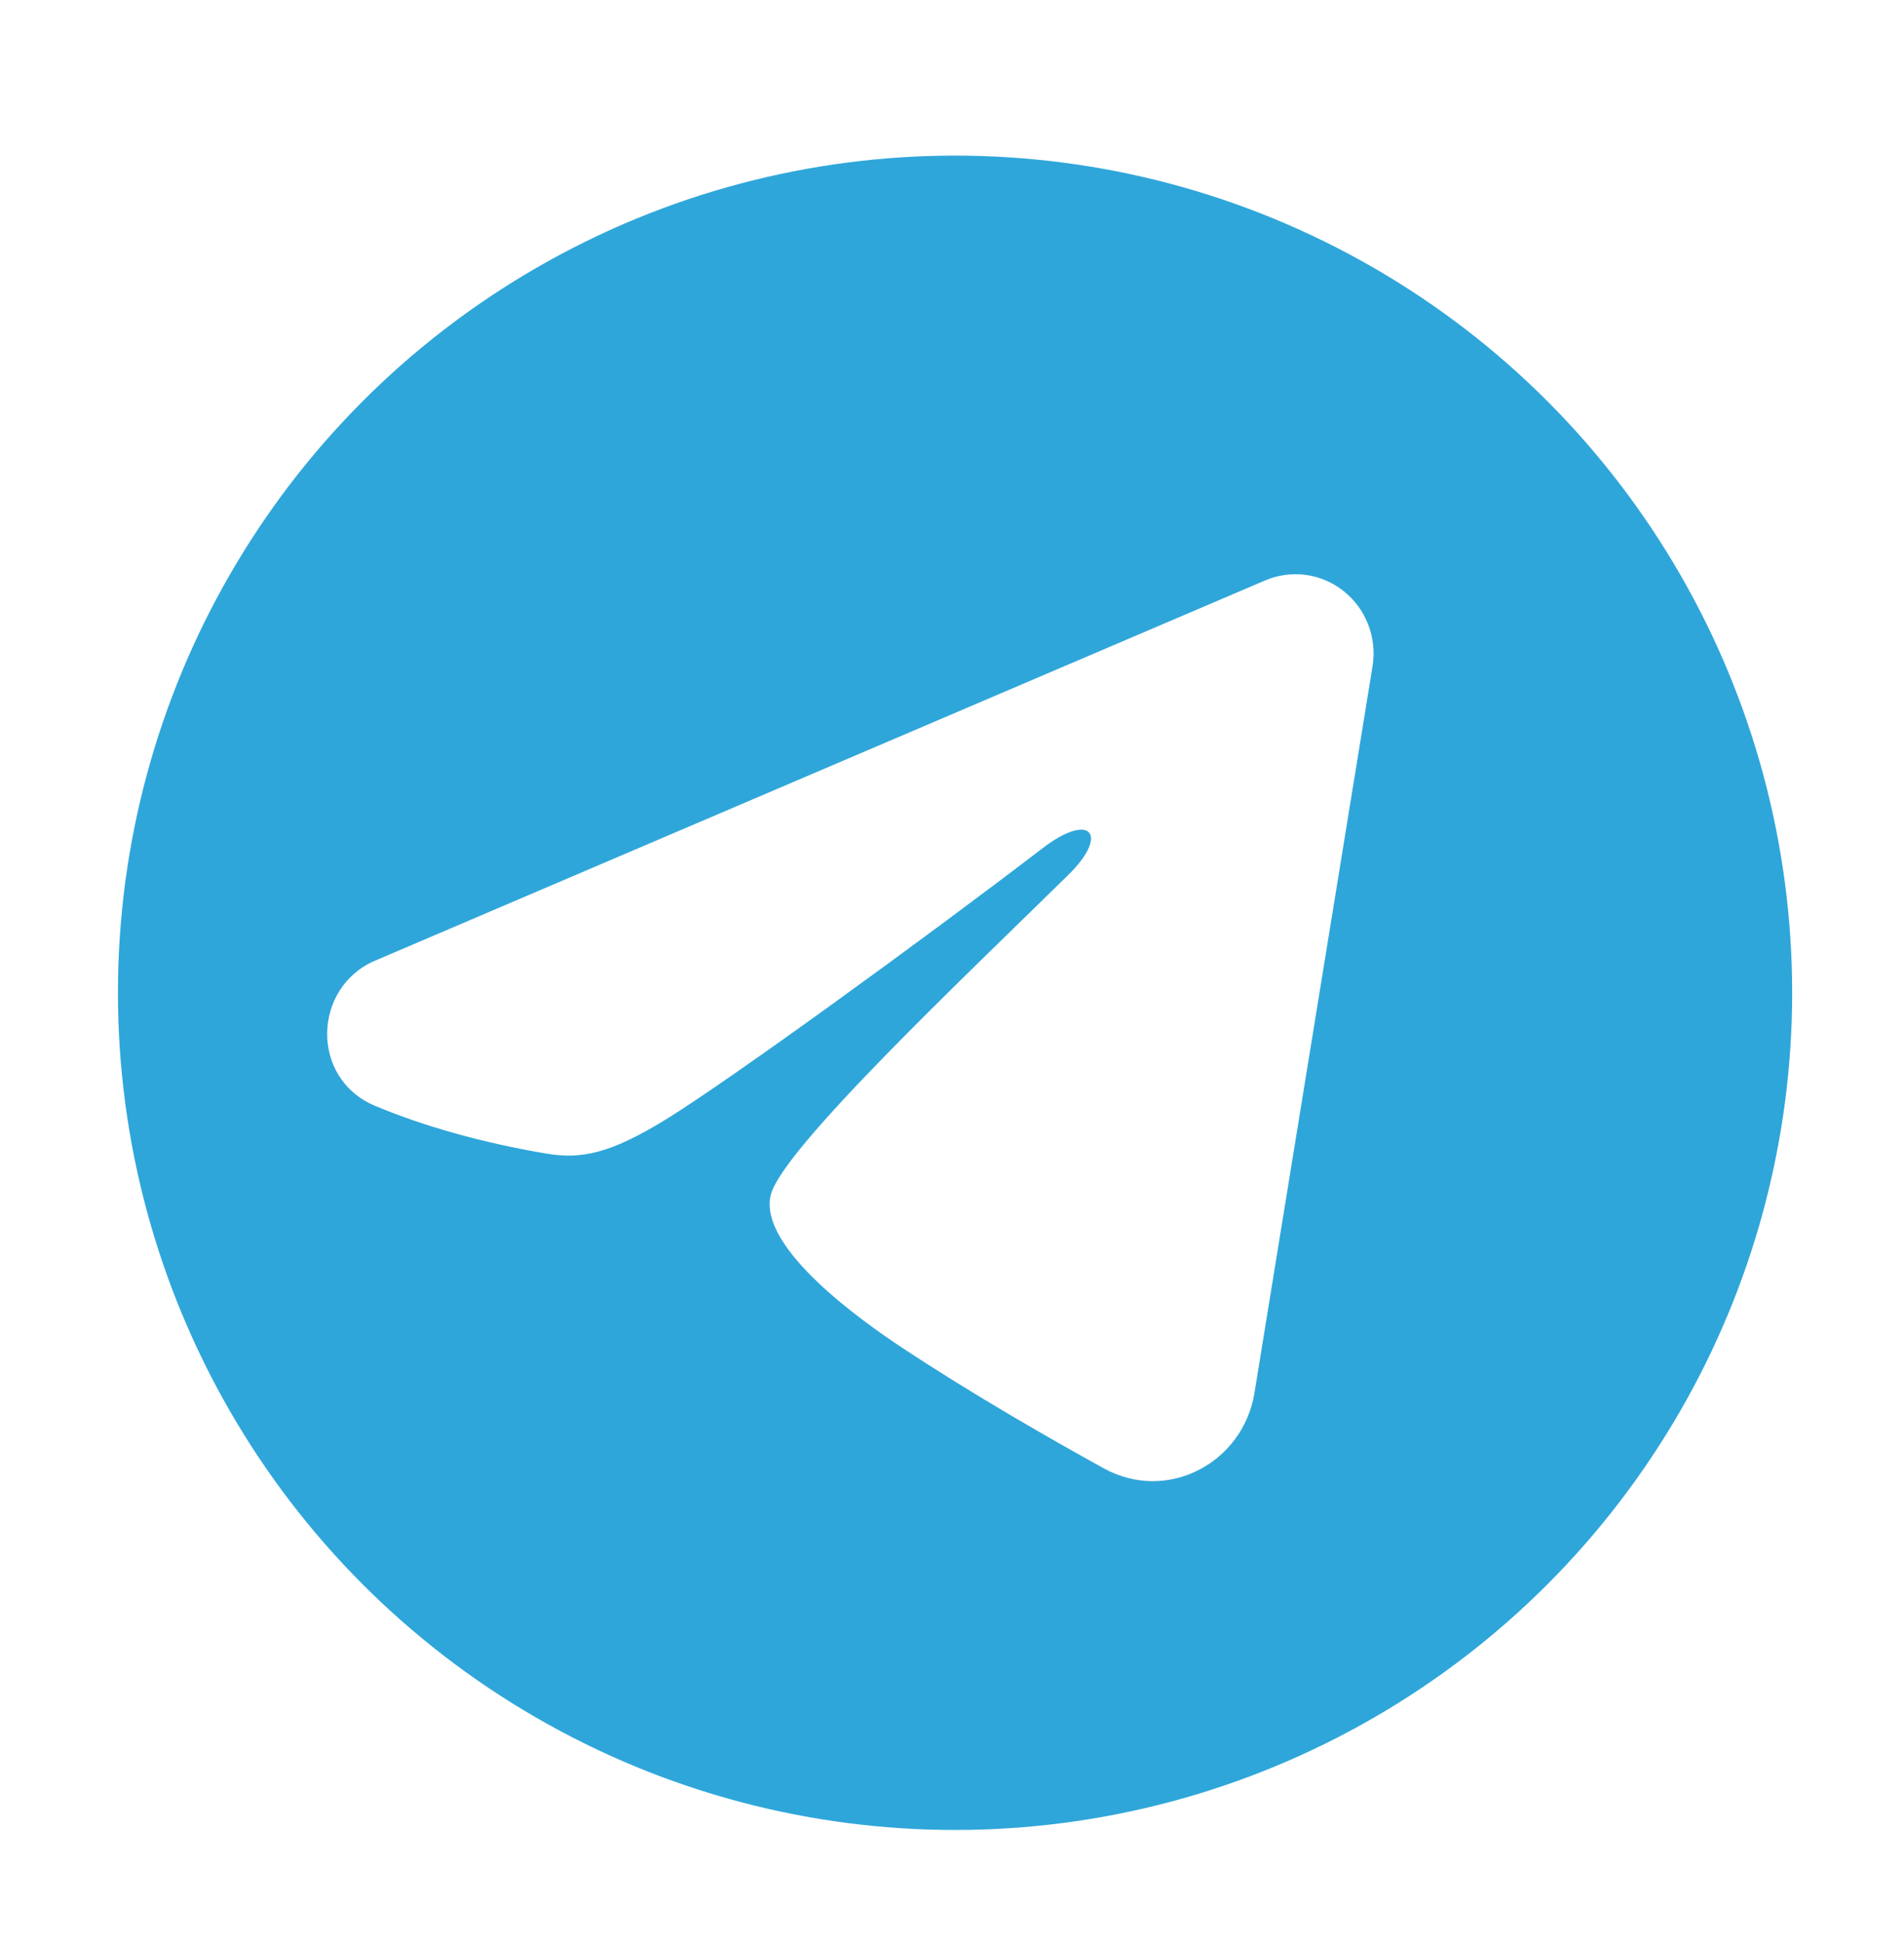 <?xml version="1.0" encoding="UTF-8"?> <svg xmlns="http://www.w3.org/2000/svg" width="197" height="201" viewBox="0 0 197 201" fill="none"><g filter="url(#filter0_d_7990_3958)"><circle cx="98.816" cy="87.586" r="86.613" fill="#2FA6DA"></circle><path fill-rule="evenodd" clip-rule="evenodd" d="M130.903 44.923C132.235 44.355 133.692 44.159 135.123 44.355C136.554 44.552 137.907 45.135 139.041 46.042C140.175 46.949 141.049 48.148 141.571 49.514C142.093 50.88 142.245 52.363 142.011 53.809L129.794 128.989C128.609 136.24 120.766 140.399 114.21 136.787C108.726 133.765 100.582 129.109 93.256 124.251C89.593 121.819 78.372 114.031 79.751 108.49C80.936 103.752 99.79 85.948 110.563 75.362C114.792 71.204 112.863 68.805 107.87 72.63C95.464 82.128 75.56 96.571 68.978 100.637C63.171 104.222 60.144 104.834 56.524 104.222C49.919 103.107 43.795 101.38 38.796 99.276C32.041 96.435 32.37 87.013 38.791 84.27L130.903 44.923Z" fill="white"></path></g><defs><filter id="filter0_d_7990_3958" x="0.966" y="0.973" width="195.7" height="199.59" filterUnits="userSpaceOnUse" color-interpolation-filters="sRGB"><feFlood flood-opacity="0" result="BackgroundImageFix"></feFlood><feColorMatrix in="SourceAlpha" type="matrix" values="0 0 0 0 0 0 0 0 0 0 0 0 0 0 0 0 0 0 127 0" result="hardAlpha"></feColorMatrix><feOffset dy="15.126"></feOffset><feGaussianBlur stdDeviation="5.618"></feGaussianBlur><feColorMatrix type="matrix" values="0 0 0 0 0 0 0 0 0 0 0 0 0 0 0 0 0 0 0.87 0"></feColorMatrix><feBlend mode="soft-light" in2="BackgroundImageFix" result="effect1_dropShadow_7990_3958"></feBlend><feBlend mode="normal" in="SourceGraphic" in2="effect1_dropShadow_7990_3958" result="shape"></feBlend></filter></defs></svg> 